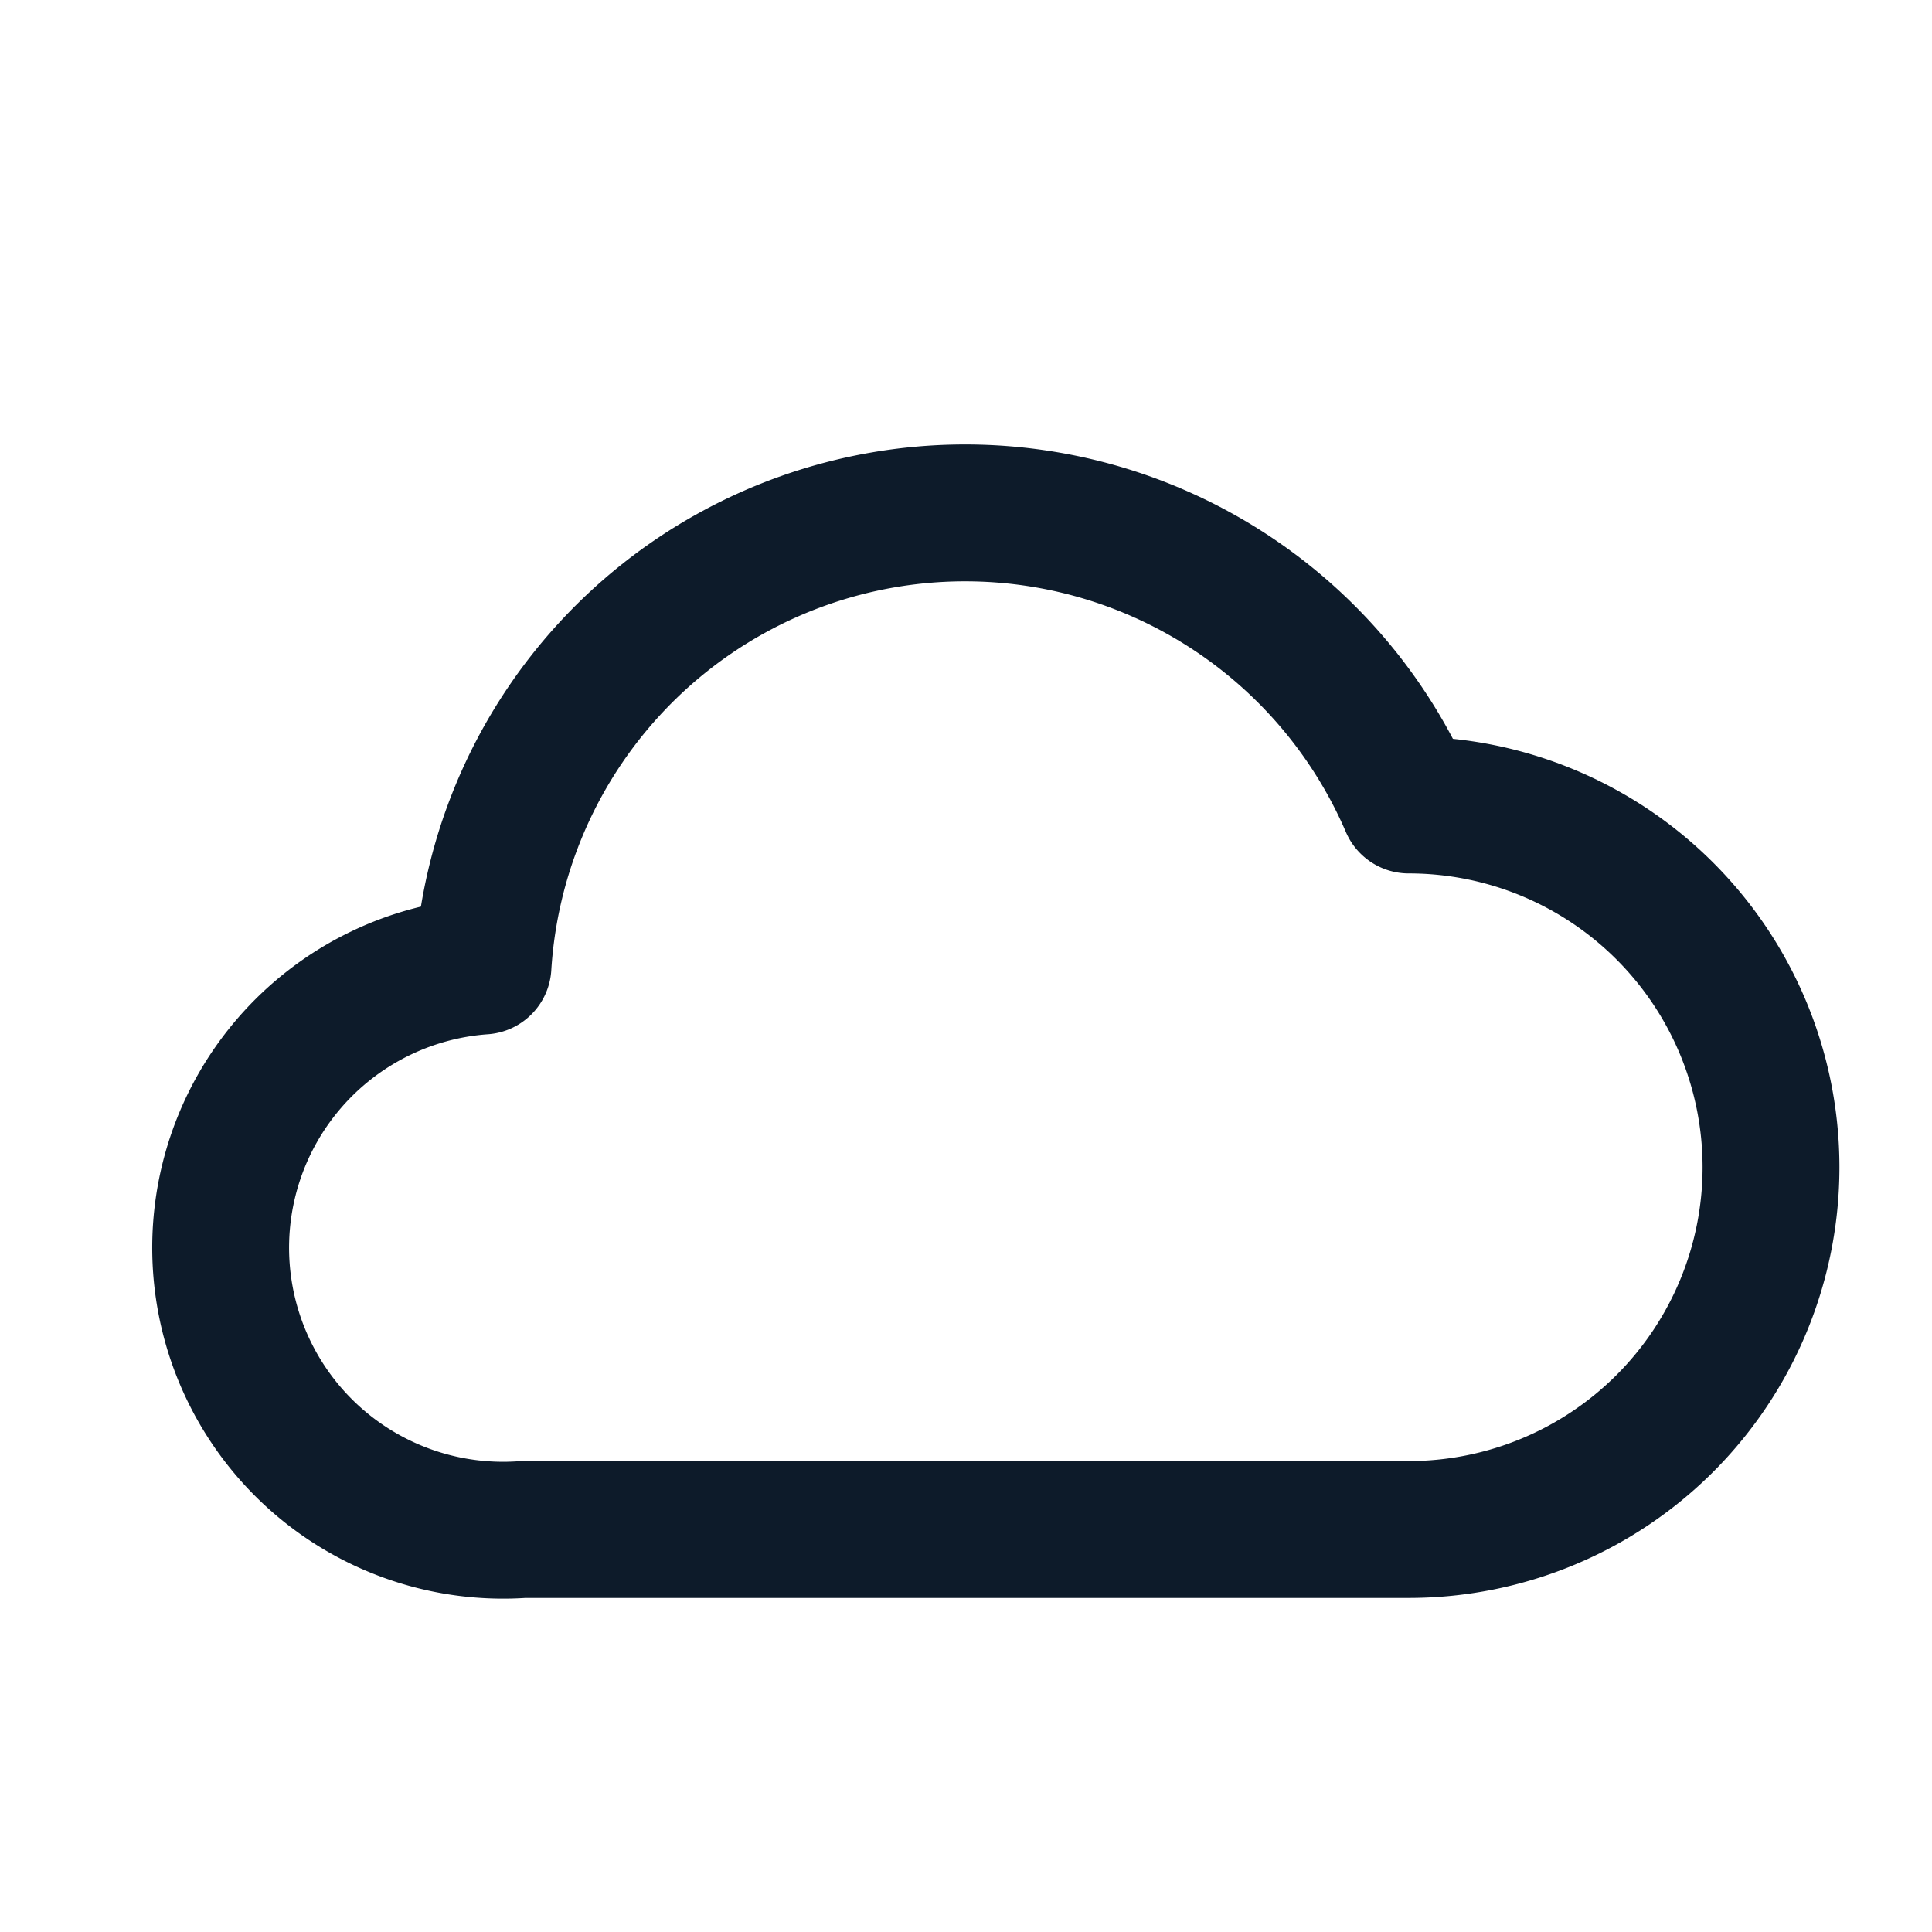 <?xml version="1.0" encoding="UTF-8"?> <svg xmlns="http://www.w3.org/2000/svg" width="72" height="72" viewBox="0 0 24 24" fill="none" stroke="#0D1B2A" stroke-width="1.7" stroke-linecap="round" stroke-linejoin="round"><path d="M17.5 19a4.5 4.5 0 0 0 0-9 6 6 0 0 0-11.5 2A3.5 3.5 0 0 0 6.5 19h11z"></path></svg> 